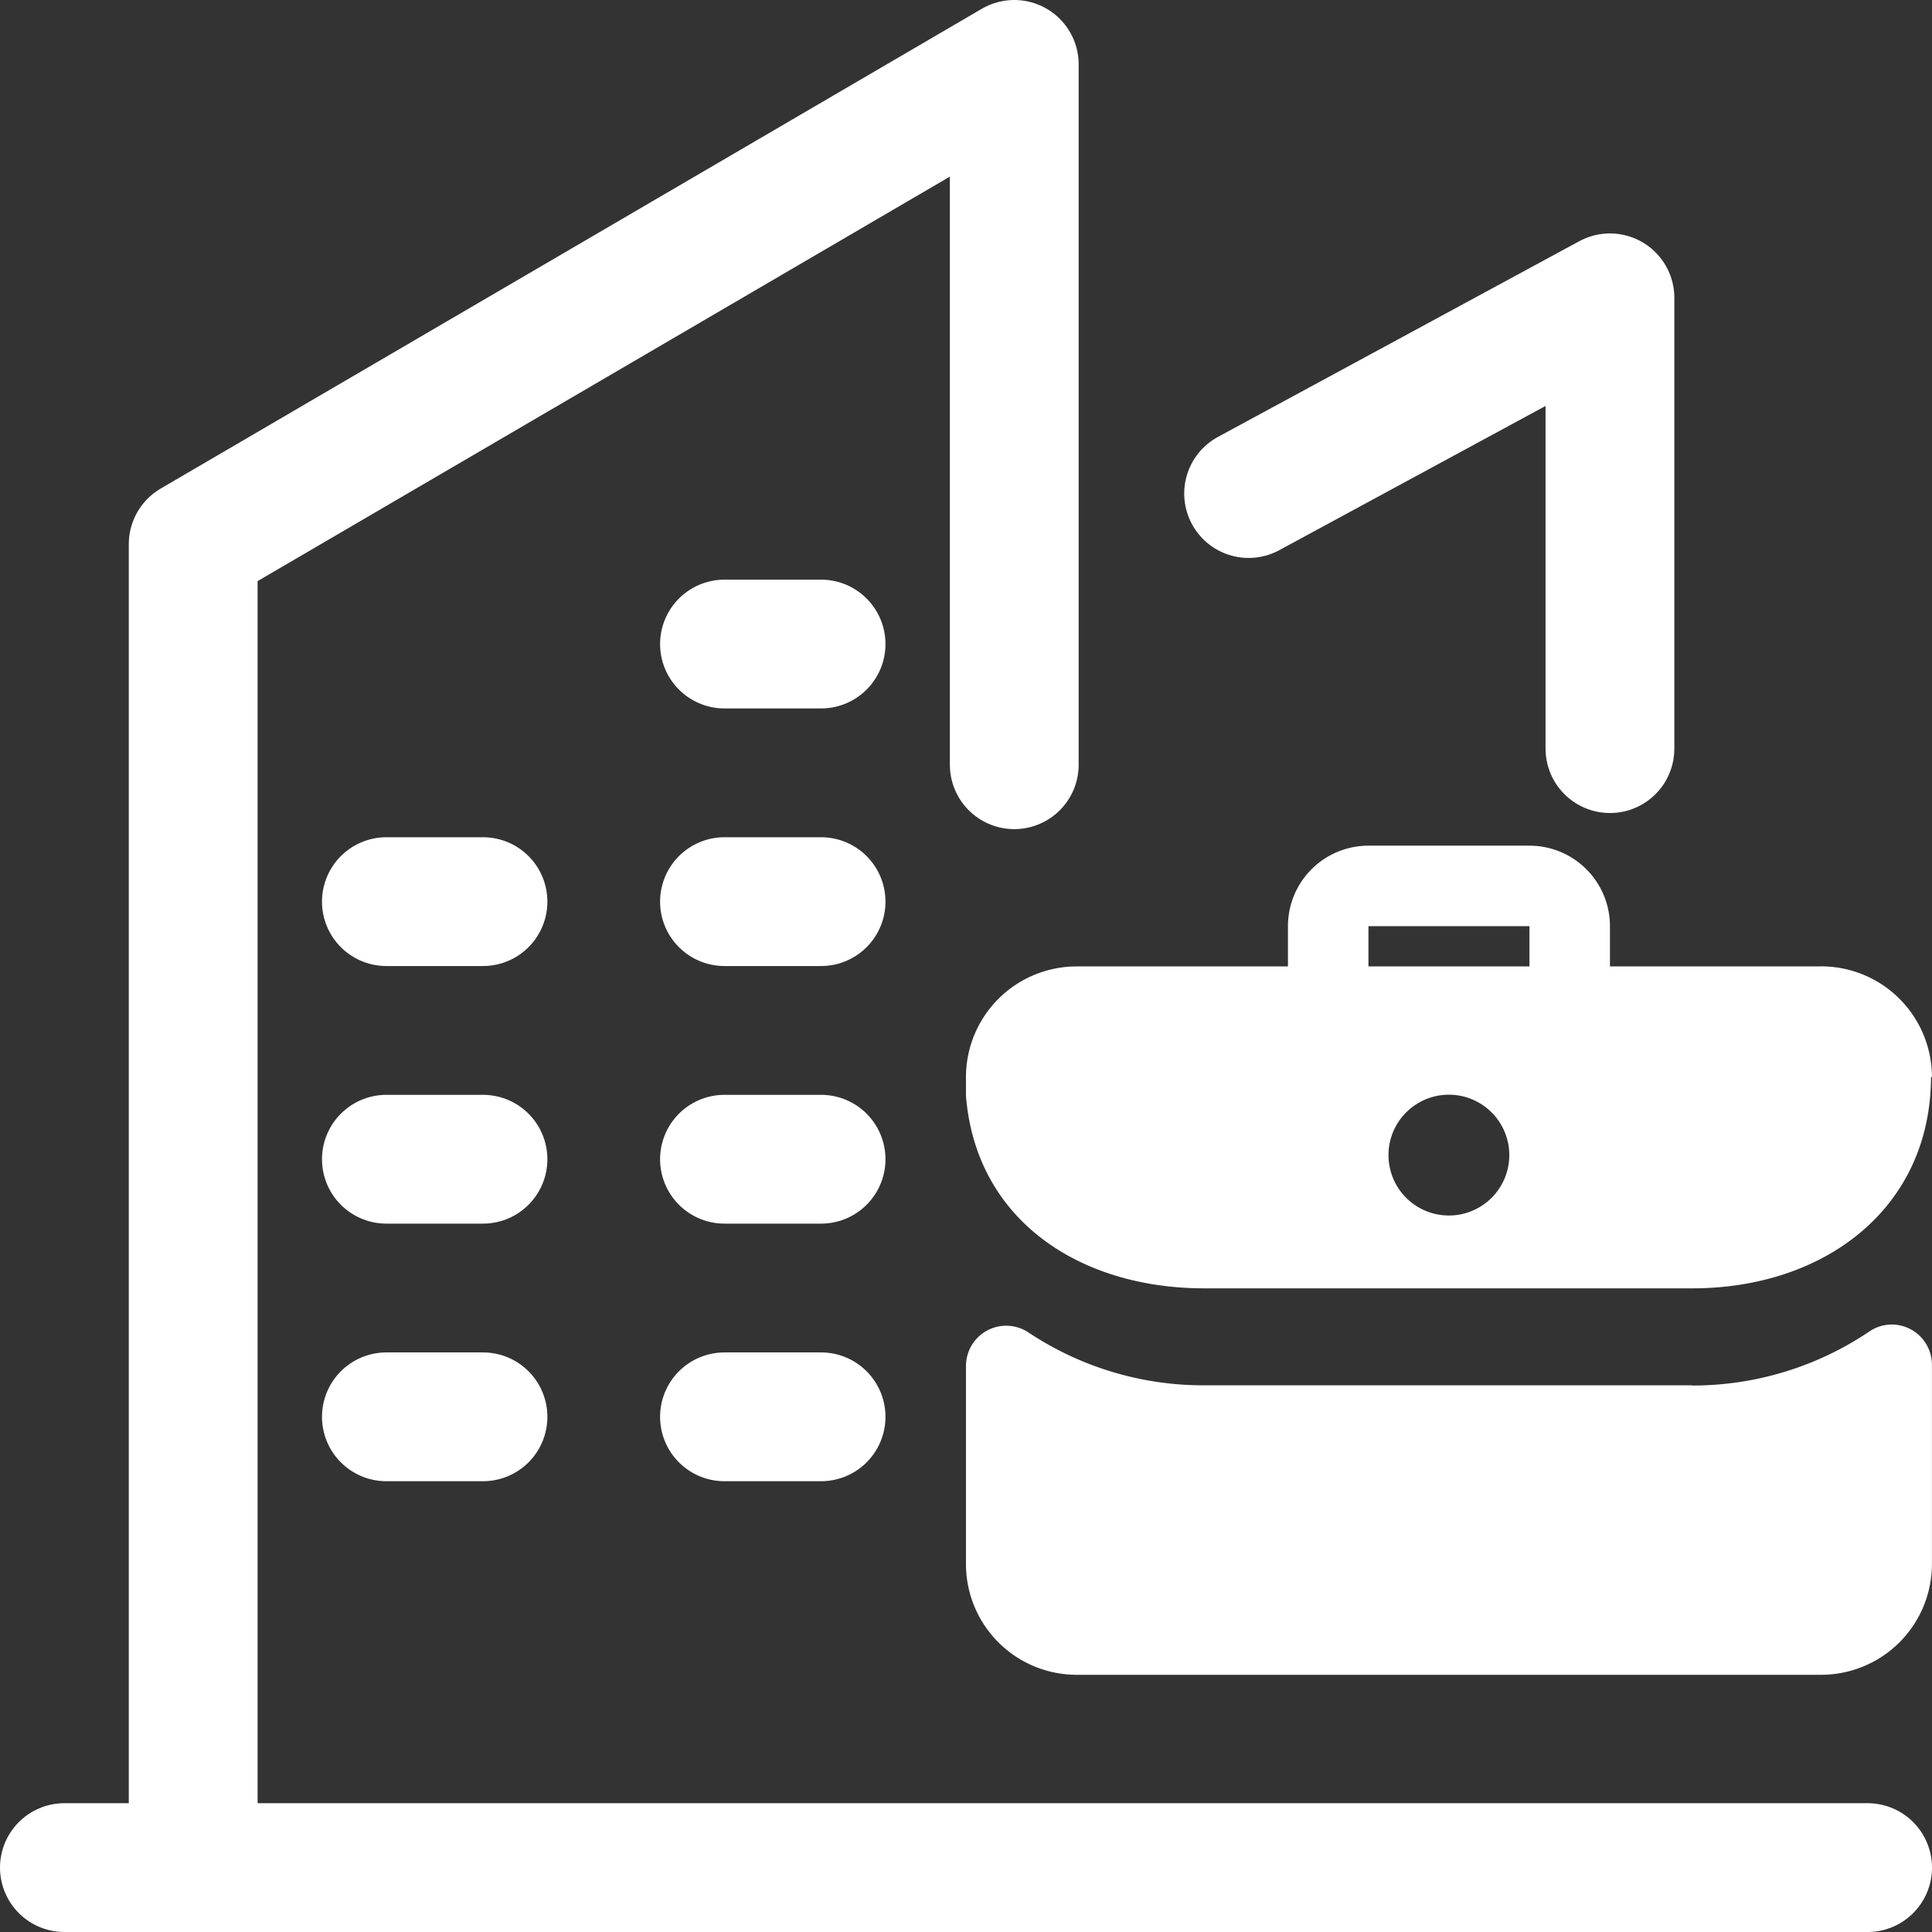 <svg id="customer_mini_icon" xmlns="http://www.w3.org/2000/svg" width="30.001" height="30.001" viewBox="0 0 30.001 30.001">
  <rect x="0" y="0" width="30.001" height="30.001" fill="#333333" stroke="none"/>
  <rect id="Rectangle_31691" data-name="Rectangle 31691" width="30" height="30" transform="translate(0 0)" fill="#fff" opacity="0"/>
  <line id="Line_6189" data-name="Line 6189" x1="28.001" transform="translate(1 29.001)" fill="none" stroke="#fff" stroke-linecap="round" stroke-linejoin="round" stroke-width="2"/>
  <path id="Path_90877" data-name="Path 90877" d="M3,28.375V8.45L15.75,1V11.875" fill="none" stroke="#fff" stroke-linecap="round" stroke-linejoin="round" stroke-width="2"/>
  <line id="Line_6190" data-name="Line 6190" x2="1.5" transform="translate(11.25 22.001)" fill="none" stroke="#fff" stroke-linecap="round" stroke-linejoin="round" stroke-width="2"/>
  <line id="Line_6191" data-name="Line 6191" x2="1.5" transform="translate(6 22.001)" fill="none" stroke="#fff" stroke-linecap="round" stroke-linejoin="round" stroke-width="2"/>
  <line id="Line_6192" data-name="Line 6192" x2="1.5" transform="translate(11.25 18.001)" fill="none" stroke="#fff" stroke-linecap="round" stroke-linejoin="round" stroke-width="2"/>
  <line id="Line_6193" data-name="Line 6193" x2="1.5" transform="translate(6 18.001)" fill="none" stroke="#fff" stroke-linecap="round" stroke-linejoin="round" stroke-width="2"/>
  <line id="Line_6194" data-name="Line 6194" x2="1.5" transform="translate(11.25 14.001)" fill="none" stroke="#fff" stroke-linecap="round" stroke-linejoin="round" stroke-width="2"/>
  <line id="Line_6195" data-name="Line 6195" x2="1.5" transform="translate(6 14.001)" fill="none" stroke="#fff" stroke-linecap="round" stroke-linejoin="round" stroke-width="2"/>
  <line id="Line_6196" data-name="Line 6196" x2="1.5" transform="translate(11.25 10.001)" fill="none" stroke="#fff" stroke-linecap="round" stroke-linejoin="round" stroke-width="2"/>
  <path id="Path_90878" data-name="Path 90878" d="M19.389,7.664,25,4.625v7" fill="none" stroke="#fff" stroke-linecap="round" stroke-linejoin="round" stroke-width="2"/>
  <path id="Path_90879" data-name="Path 90879" d="M28.28,15.007H25v-.625a1.25,1.25,0,0,0-1.25-1.25h-2.5A1.25,1.25,0,0,0,20,14.382v.625H16.72A1.72,1.72,0,0,0,15,16.727h0v.289c.153,1.927,1.759,2.987,3.693,2.99h7.585c2.047,0,3.7-1.234,3.708-3.281H30a1.72,1.72,0,0,0-1.72-1.719M22.5,18.875a.938.938,0,1,1,.937-.938.938.938,0,0,1-.937.938m1.25-3.868h-2.5v-.625h2.5Z" fill="#fff"/>
  <path id="Path_90880" data-name="Path 90880" d="M26.278,21.512H18.692a4.9,4.9,0,0,1-2.735-.83.625.625,0,0,0-.957.529v3.076a1.72,1.72,0,0,0,1.72,1.72H28.282A1.721,1.721,0,0,0,30,24.288V21.194a.625.625,0,0,0-.624-.626.617.617,0,0,0-.336.1,4.907,4.907,0,0,1-2.762.847" fill="#fff"/>
</svg>
